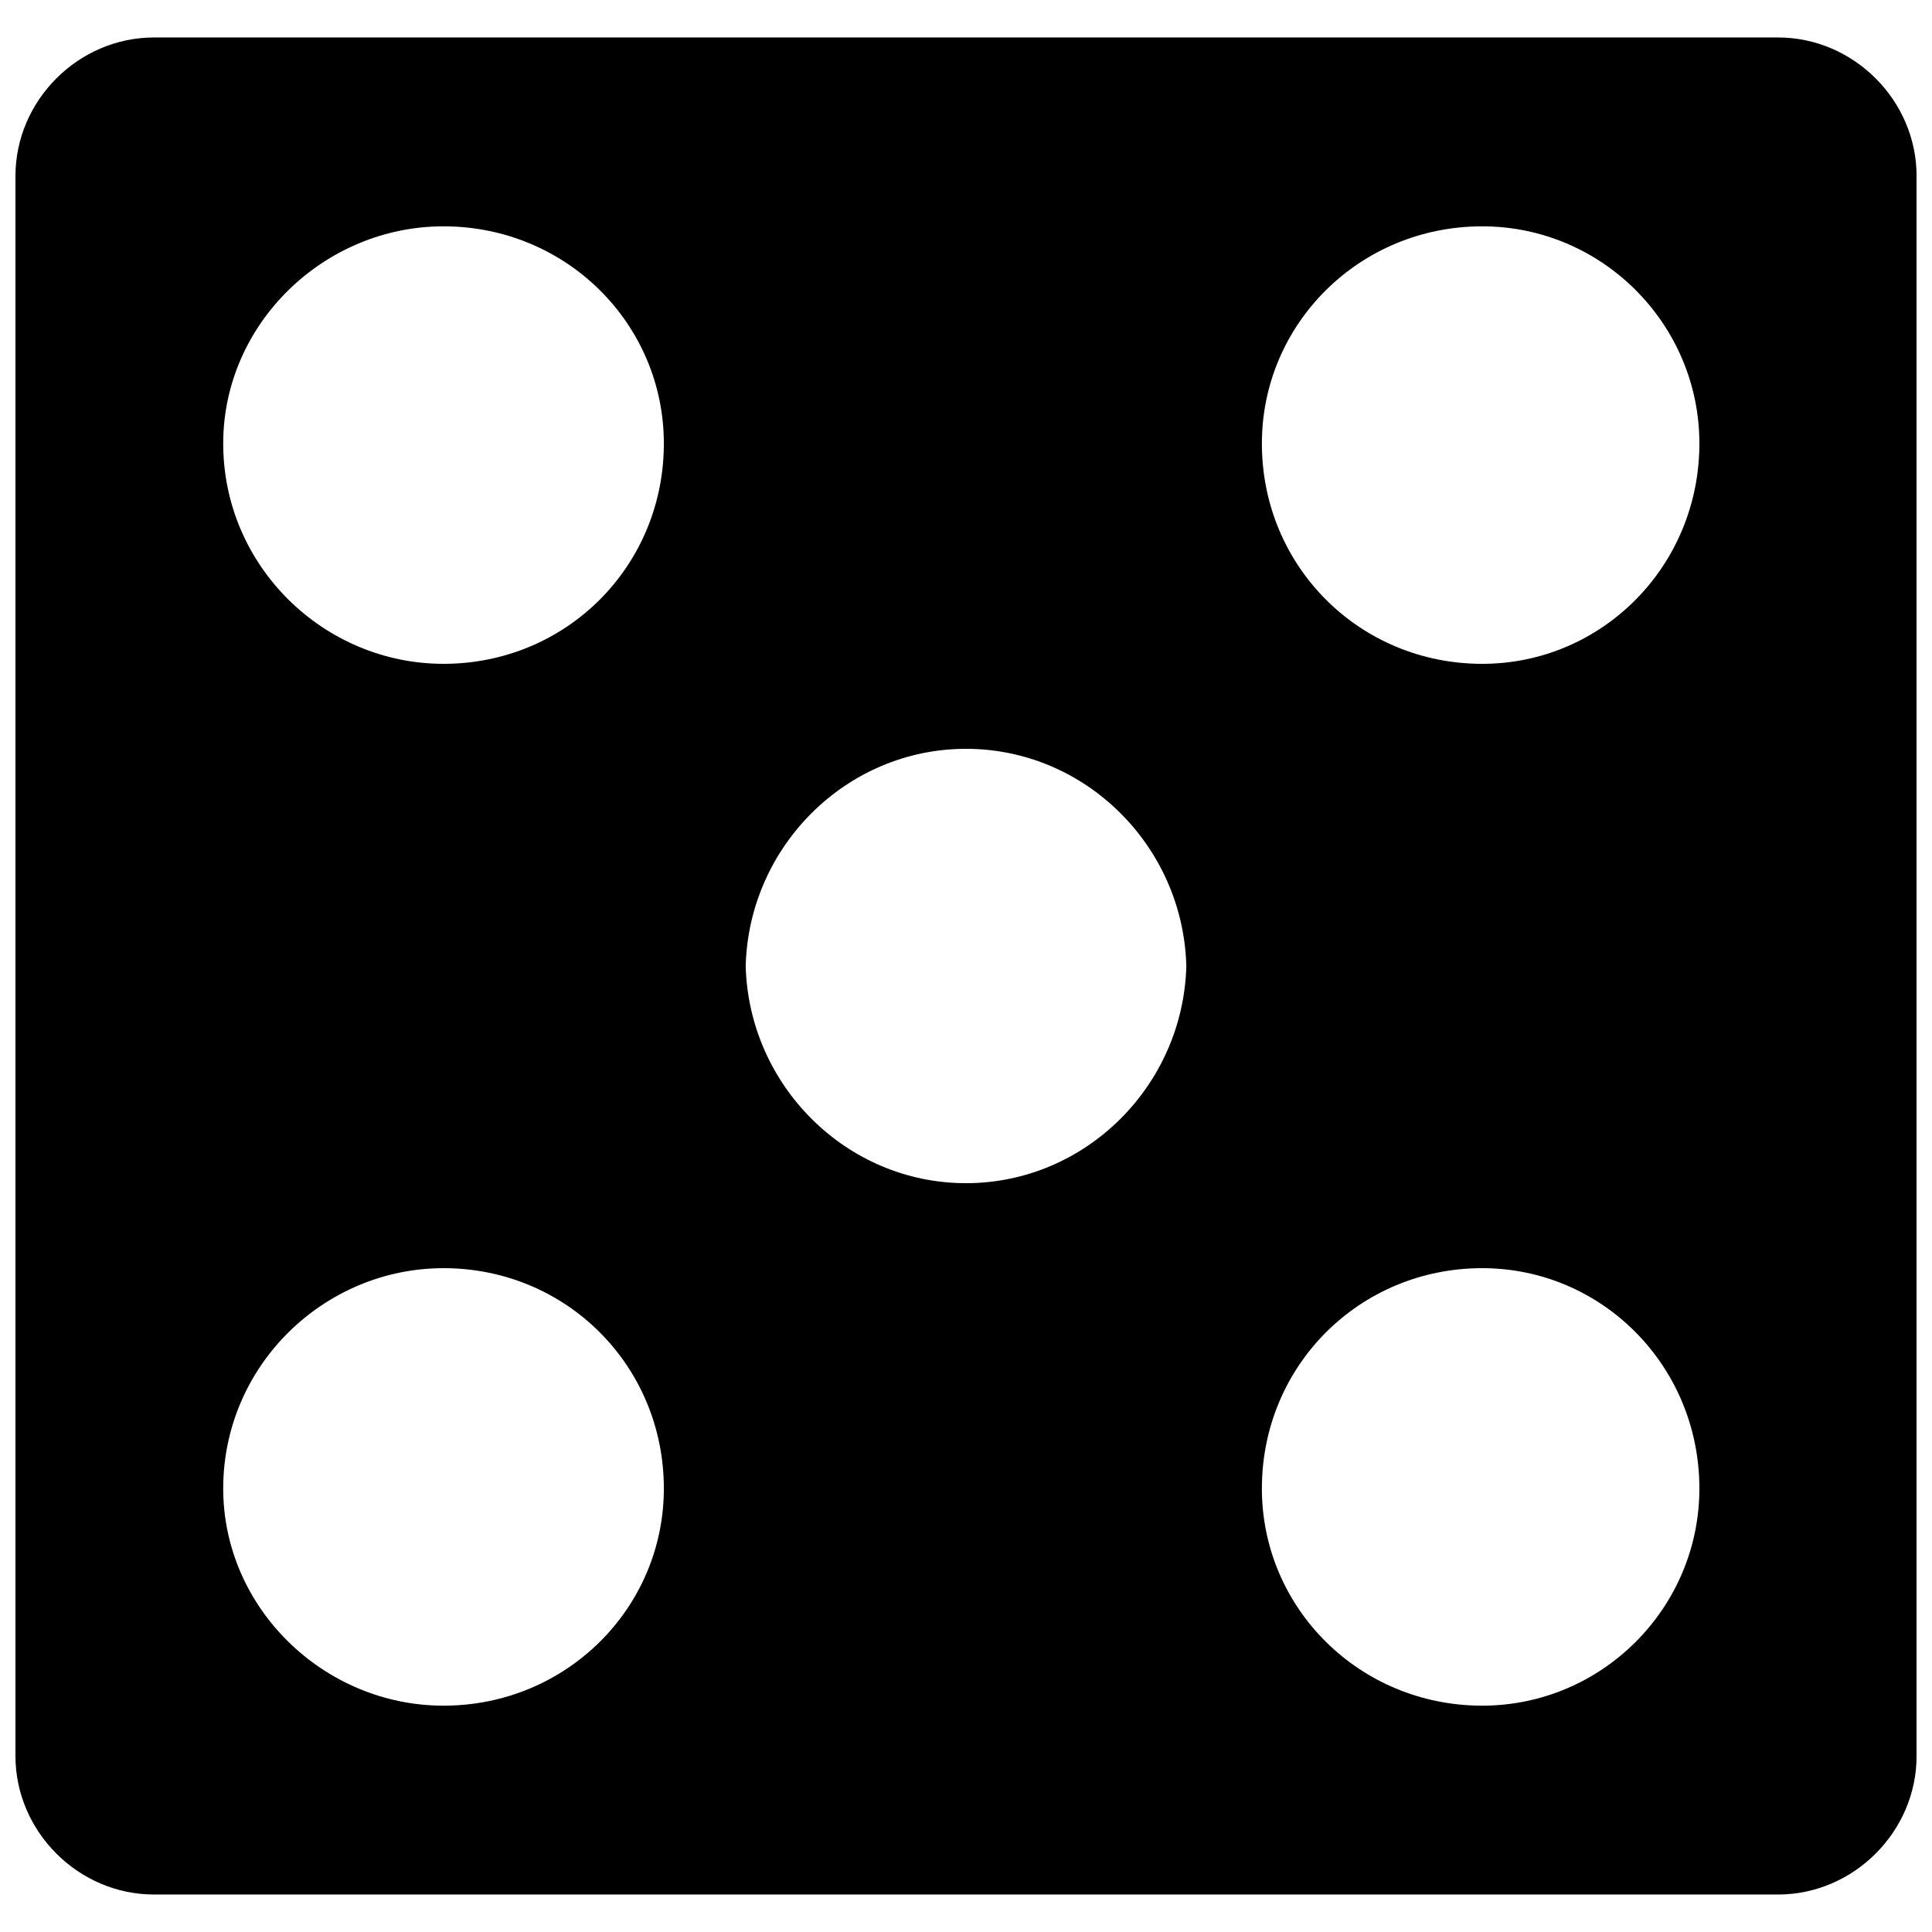<?xml version="1.0" encoding="UTF-8"?>
<!-- Uploaded to: SVG Repo, www.svgrepo.com, Generator: SVG Repo Mixer Tools -->
<svg width="800px" height="800px" version="1.1" viewBox="144 144 512 512" xmlns="http://www.w3.org/2000/svg">
 <defs>
  <clipPath id="a">
   <path d="m148.09 153h503.81v494h-503.81z"/>
  </clipPath>
 </defs>
 <g clip-path="url(#a)">
  <path d="m184.8 153.93h430.41c20.02 0 36.703 16.684 36.703 36.703v418.73c0 20.02-16.684 36.703-36.703 36.703h-430.41c-20.02 0-36.703-16.684-36.703-36.703v-418.73c0-20.02 16.684-36.703 36.703-36.703zm273.59 246.07c-0.836-31.695-26.691-57.555-58.387-57.555-31.695 0-57.555 25.859-58.387 57.555 0.836 31.695 26.691 57.555 58.387 57.555 31.695 0 57.555-25.859 58.387-57.555zm-196.85 196.02c32.531 0 58.387-25.859 58.387-57.555 0-32.531-25.859-58.387-58.387-58.387-31.695 0-58.387 25.859-58.387 58.387 0 31.695 26.691 57.555 58.387 57.555zm275.26 0c31.695 0 57.555-25.859 57.555-57.555 0-32.531-25.859-58.387-57.555-58.387-32.531 0-58.387 25.859-58.387 58.387 0 31.695 25.859 57.555 58.387 57.555zm-275.26-392.04c32.531 0 58.387 25.859 58.387 57.555 0 32.531-25.859 58.387-58.387 58.387-31.695 0-58.387-25.859-58.387-58.387 0-31.695 26.691-57.555 58.387-57.555zm275.26 0c31.695 0 57.555 25.859 57.555 57.555 0 32.531-25.859 58.387-57.555 58.387-32.531 0-58.387-25.859-58.387-58.387 0-31.695 25.859-57.555 58.387-57.555z" fill-rule="evenodd"/>
 </g>
</svg>